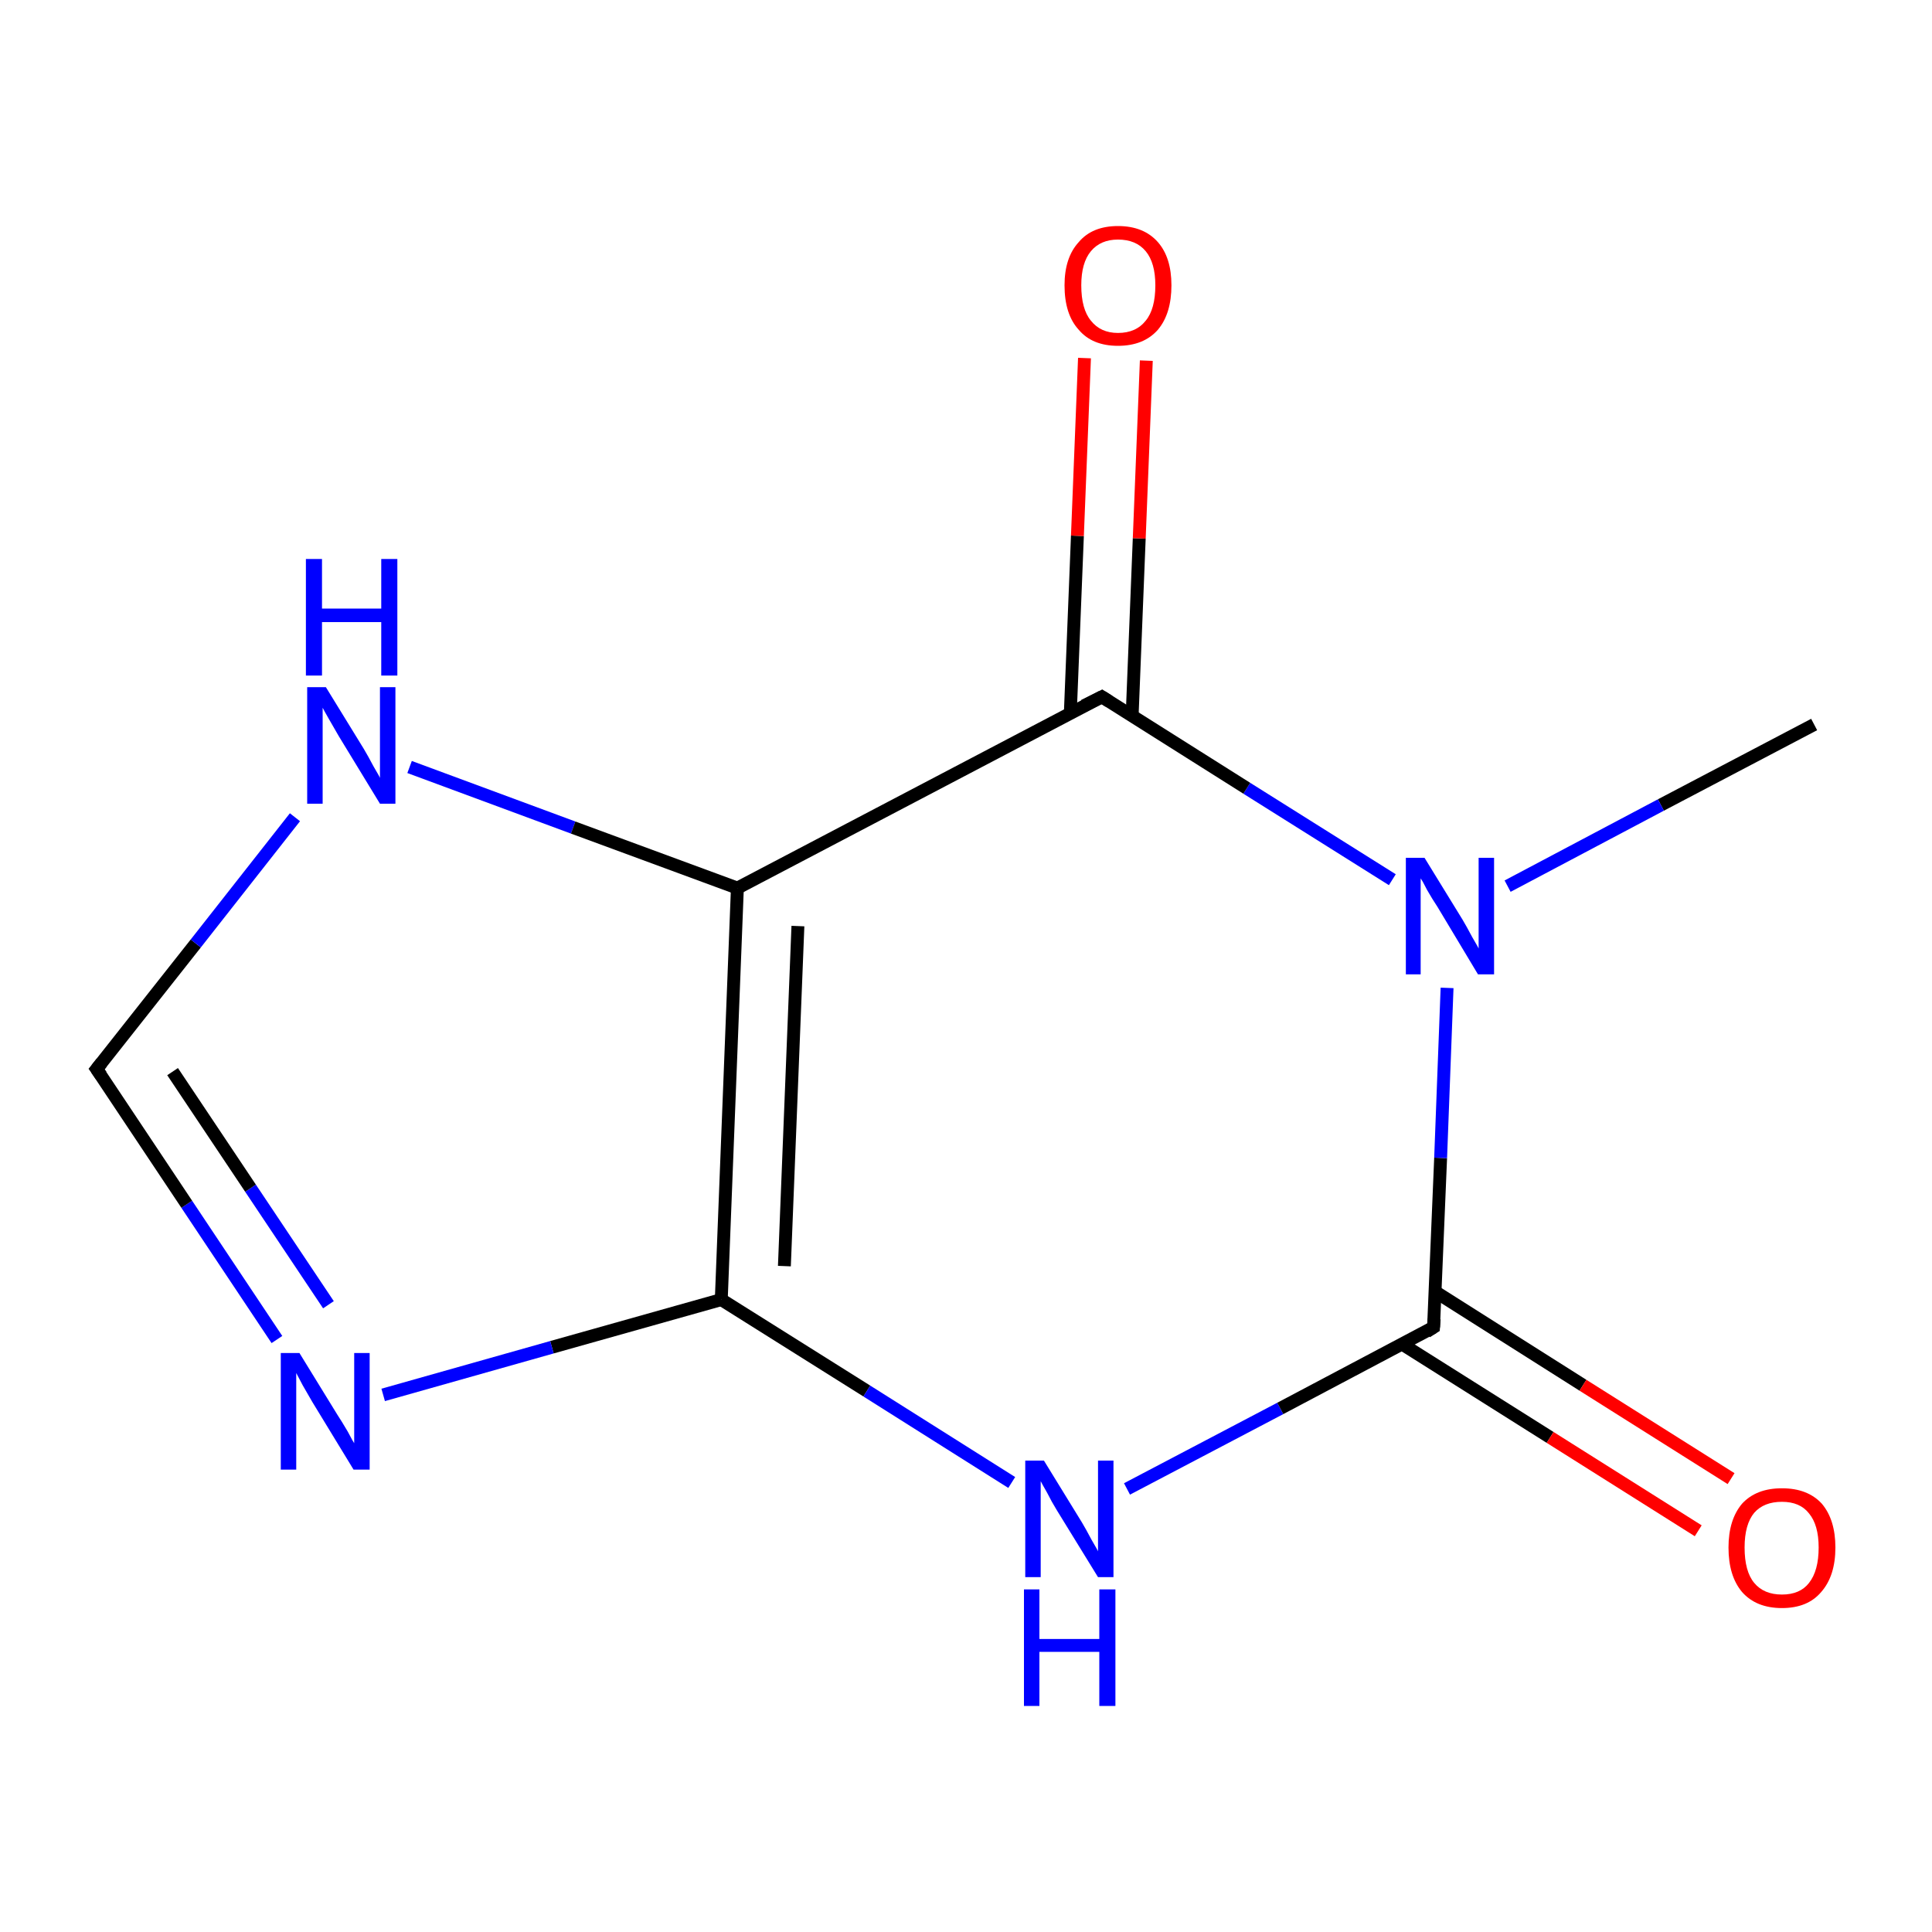 <?xml version='1.0' encoding='iso-8859-1'?>
<svg version='1.1' baseProfile='full'
              xmlns='http://www.w3.org/2000/svg'
                      xmlns:rdkit='http://www.rdkit.org/xml'
                      xmlns:xlink='http://www.w3.org/1999/xlink'
                  xml:space='preserve'
width='300px' height='300px' viewBox='0 0 300 300'>
<!-- END OF HEADER -->
<rect style='opacity:1.0;fill:#FFFFFF;stroke:none' width='300.0' height='300.0' x='0.0' y='0.0'> </rect>
<path class='bond-0 atom-0 atom-1' d='M 281.7,112.5 L 257.9,125.0' style='fill:none;fill-rule:evenodd;stroke:#000000;stroke-width:2.0px;stroke-linecap:butt;stroke-linejoin:miter;stroke-opacity:1' />
<path class='bond-0 atom-0 atom-1' d='M 257.9,125.0 L 234.1,137.6' style='fill:none;fill-rule:evenodd;stroke:#0000FF;stroke-width:2.0px;stroke-linecap:butt;stroke-linejoin:miter;stroke-opacity:1' />
<path class='bond-1 atom-1 atom-2' d='M 216.2,136.6 L 193.6,122.4' style='fill:none;fill-rule:evenodd;stroke:#0000FF;stroke-width:2.0px;stroke-linecap:butt;stroke-linejoin:miter;stroke-opacity:1' />
<path class='bond-1 atom-1 atom-2' d='M 193.6,122.4 L 171.1,108.2' style='fill:none;fill-rule:evenodd;stroke:#000000;stroke-width:2.0px;stroke-linecap:butt;stroke-linejoin:miter;stroke-opacity:1' />
<path class='bond-2 atom-2 atom-3' d='M 175.8,111.1 L 176.9,83.6' style='fill:none;fill-rule:evenodd;stroke:#000000;stroke-width:2.0px;stroke-linecap:butt;stroke-linejoin:miter;stroke-opacity:1' />
<path class='bond-2 atom-2 atom-3' d='M 176.9,83.6 L 178.0,56.0' style='fill:none;fill-rule:evenodd;stroke:#FF0000;stroke-width:2.0px;stroke-linecap:butt;stroke-linejoin:miter;stroke-opacity:1' />
<path class='bond-2 atom-2 atom-3' d='M 166.2,110.7 L 167.3,83.2' style='fill:none;fill-rule:evenodd;stroke:#000000;stroke-width:2.0px;stroke-linecap:butt;stroke-linejoin:miter;stroke-opacity:1' />
<path class='bond-2 atom-2 atom-3' d='M 167.3,83.2 L 168.4,55.6' style='fill:none;fill-rule:evenodd;stroke:#FF0000;stroke-width:2.0px;stroke-linecap:butt;stroke-linejoin:miter;stroke-opacity:1' />
<path class='bond-3 atom-2 atom-4' d='M 171.1,108.2 L 114.5,137.9' style='fill:none;fill-rule:evenodd;stroke:#000000;stroke-width:2.0px;stroke-linecap:butt;stroke-linejoin:miter;stroke-opacity:1' />
<path class='bond-4 atom-4 atom-5' d='M 114.5,137.9 L 112.0,201.8' style='fill:none;fill-rule:evenodd;stroke:#000000;stroke-width:2.0px;stroke-linecap:butt;stroke-linejoin:miter;stroke-opacity:1' />
<path class='bond-4 atom-4 atom-5' d='M 123.9,143.8 L 121.8,196.6' style='fill:none;fill-rule:evenodd;stroke:#000000;stroke-width:2.0px;stroke-linecap:butt;stroke-linejoin:miter;stroke-opacity:1' />
<path class='bond-5 atom-5 atom-6' d='M 112.0,201.8 L 85.7,209.2' style='fill:none;fill-rule:evenodd;stroke:#000000;stroke-width:2.0px;stroke-linecap:butt;stroke-linejoin:miter;stroke-opacity:1' />
<path class='bond-5 atom-5 atom-6' d='M 85.7,209.2 L 59.5,216.6' style='fill:none;fill-rule:evenodd;stroke:#0000FF;stroke-width:2.0px;stroke-linecap:butt;stroke-linejoin:miter;stroke-opacity:1' />
<path class='bond-6 atom-6 atom-7' d='M 43.0,208.0 L 29.0,187.0' style='fill:none;fill-rule:evenodd;stroke:#0000FF;stroke-width:2.0px;stroke-linecap:butt;stroke-linejoin:miter;stroke-opacity:1' />
<path class='bond-6 atom-6 atom-7' d='M 29.0,187.0 L 15.0,166.0' style='fill:none;fill-rule:evenodd;stroke:#000000;stroke-width:2.0px;stroke-linecap:butt;stroke-linejoin:miter;stroke-opacity:1' />
<path class='bond-6 atom-6 atom-7' d='M 51.0,202.6 L 38.9,184.5' style='fill:none;fill-rule:evenodd;stroke:#0000FF;stroke-width:2.0px;stroke-linecap:butt;stroke-linejoin:miter;stroke-opacity:1' />
<path class='bond-6 atom-6 atom-7' d='M 38.9,184.5 L 26.8,166.4' style='fill:none;fill-rule:evenodd;stroke:#000000;stroke-width:2.0px;stroke-linecap:butt;stroke-linejoin:miter;stroke-opacity:1' />
<path class='bond-7 atom-7 atom-8' d='M 15.0,166.0 L 30.4,146.5' style='fill:none;fill-rule:evenodd;stroke:#000000;stroke-width:2.0px;stroke-linecap:butt;stroke-linejoin:miter;stroke-opacity:1' />
<path class='bond-7 atom-7 atom-8' d='M 30.4,146.5 L 45.8,126.9' style='fill:none;fill-rule:evenodd;stroke:#0000FF;stroke-width:2.0px;stroke-linecap:butt;stroke-linejoin:miter;stroke-opacity:1' />
<path class='bond-8 atom-5 atom-9' d='M 112.0,201.8 L 134.6,216.0' style='fill:none;fill-rule:evenodd;stroke:#000000;stroke-width:2.0px;stroke-linecap:butt;stroke-linejoin:miter;stroke-opacity:1' />
<path class='bond-8 atom-5 atom-9' d='M 134.6,216.0 L 157.1,230.2' style='fill:none;fill-rule:evenodd;stroke:#0000FF;stroke-width:2.0px;stroke-linecap:butt;stroke-linejoin:miter;stroke-opacity:1' />
<path class='bond-9 atom-9 atom-10' d='M 175.0,231.2 L 198.8,218.7' style='fill:none;fill-rule:evenodd;stroke:#0000FF;stroke-width:2.0px;stroke-linecap:butt;stroke-linejoin:miter;stroke-opacity:1' />
<path class='bond-9 atom-9 atom-10' d='M 198.8,218.7 L 222.6,206.1' style='fill:none;fill-rule:evenodd;stroke:#000000;stroke-width:2.0px;stroke-linecap:butt;stroke-linejoin:miter;stroke-opacity:1' />
<path class='bond-10 atom-10 atom-11' d='M 217.7,208.7 L 240.7,223.2' style='fill:none;fill-rule:evenodd;stroke:#000000;stroke-width:2.0px;stroke-linecap:butt;stroke-linejoin:miter;stroke-opacity:1' />
<path class='bond-10 atom-10 atom-11' d='M 240.7,223.2 L 263.7,237.7' style='fill:none;fill-rule:evenodd;stroke:#FF0000;stroke-width:2.0px;stroke-linecap:butt;stroke-linejoin:miter;stroke-opacity:1' />
<path class='bond-10 atom-10 atom-11' d='M 222.9,200.6 L 245.8,215.1' style='fill:none;fill-rule:evenodd;stroke:#000000;stroke-width:2.0px;stroke-linecap:butt;stroke-linejoin:miter;stroke-opacity:1' />
<path class='bond-10 atom-10 atom-11' d='M 245.8,215.1 L 268.8,229.6' style='fill:none;fill-rule:evenodd;stroke:#FF0000;stroke-width:2.0px;stroke-linecap:butt;stroke-linejoin:miter;stroke-opacity:1' />
<path class='bond-11 atom-10 atom-1' d='M 222.6,206.1 L 223.7,179.8' style='fill:none;fill-rule:evenodd;stroke:#000000;stroke-width:2.0px;stroke-linecap:butt;stroke-linejoin:miter;stroke-opacity:1' />
<path class='bond-11 atom-10 atom-1' d='M 223.7,179.8 L 224.7,153.4' style='fill:none;fill-rule:evenodd;stroke:#0000FF;stroke-width:2.0px;stroke-linecap:butt;stroke-linejoin:miter;stroke-opacity:1' />
<path class='bond-12 atom-8 atom-4' d='M 63.6,119.1 L 89.0,128.5' style='fill:none;fill-rule:evenodd;stroke:#0000FF;stroke-width:2.0px;stroke-linecap:butt;stroke-linejoin:miter;stroke-opacity:1' />
<path class='bond-12 atom-8 atom-4' d='M 89.0,128.5 L 114.5,137.9' style='fill:none;fill-rule:evenodd;stroke:#000000;stroke-width:2.0px;stroke-linecap:butt;stroke-linejoin:miter;stroke-opacity:1' />
<path d='M 172.2,108.9 L 171.1,108.2 L 168.3,109.6' style='fill:none;stroke:#000000;stroke-width:2.0px;stroke-linecap:butt;stroke-linejoin:miter;stroke-opacity:1;' />
<path d='M 15.7,167.0 L 15.0,166.0 L 15.8,165.0' style='fill:none;stroke:#000000;stroke-width:2.0px;stroke-linecap:butt;stroke-linejoin:miter;stroke-opacity:1;' />
<path d='M 221.5,206.8 L 222.6,206.1 L 222.7,204.8' style='fill:none;stroke:#000000;stroke-width:2.0px;stroke-linecap:butt;stroke-linejoin:miter;stroke-opacity:1;' />
<path class='atom-1' d='M 221.2 133.2
L 227.1 142.8
Q 227.7 143.8, 228.6 145.5
Q 229.6 147.2, 229.6 147.3
L 229.6 133.2
L 232.0 133.2
L 232.0 151.3
L 229.5 151.3
L 223.2 140.8
Q 222.4 139.6, 221.6 138.2
Q 220.9 136.8, 220.6 136.4
L 220.6 151.3
L 218.3 151.3
L 218.3 133.2
L 221.2 133.2
' fill='#0000FF'/>
<path class='atom-3' d='M 165.3 44.3
Q 165.3 40.0, 167.5 37.6
Q 169.6 35.1, 173.6 35.1
Q 177.6 35.1, 179.8 37.6
Q 181.9 40.0, 181.9 44.3
Q 181.9 48.7, 179.8 51.2
Q 177.6 53.7, 173.6 53.7
Q 169.6 53.7, 167.5 51.2
Q 165.3 48.8, 165.3 44.3
M 173.6 51.7
Q 176.4 51.7, 177.9 49.8
Q 179.4 48.0, 179.4 44.3
Q 179.4 40.8, 177.9 39.0
Q 176.4 37.2, 173.6 37.2
Q 170.9 37.2, 169.4 39.0
Q 167.9 40.8, 167.9 44.3
Q 167.9 48.0, 169.4 49.8
Q 170.9 51.7, 173.6 51.7
' fill='#FF0000'/>
<path class='atom-6' d='M 46.5 210.1
L 52.4 219.7
Q 53.0 220.6, 54.0 222.3
Q 54.9 224.0, 55.0 224.1
L 55.0 210.1
L 57.4 210.1
L 57.4 228.2
L 54.9 228.2
L 48.5 217.7
Q 47.8 216.5, 47.0 215.1
Q 46.2 213.6, 46.0 213.2
L 46.0 228.2
L 43.6 228.2
L 43.6 210.1
L 46.5 210.1
' fill='#0000FF'/>
<path class='atom-8' d='M 50.6 106.7
L 56.5 116.3
Q 57.1 117.3, 58.0 119.0
Q 59.0 120.7, 59.0 120.8
L 59.0 106.7
L 61.4 106.7
L 61.4 124.8
L 59.0 124.8
L 52.6 114.3
Q 51.9 113.1, 51.1 111.7
Q 50.3 110.3, 50.1 109.9
L 50.1 124.8
L 47.7 124.8
L 47.7 106.7
L 50.6 106.7
' fill='#0000FF'/>
<path class='atom-8' d='M 47.5 86.8
L 50.0 86.8
L 50.0 94.5
L 59.2 94.5
L 59.2 86.8
L 61.7 86.8
L 61.7 104.9
L 59.2 104.9
L 59.2 96.6
L 50.0 96.6
L 50.0 104.9
L 47.5 104.9
L 47.5 86.8
' fill='#0000FF'/>
<path class='atom-9' d='M 162.1 226.8
L 168.0 236.4
Q 168.6 237.4, 169.5 239.1
Q 170.5 240.8, 170.5 240.9
L 170.5 226.8
L 172.9 226.8
L 172.9 244.9
L 170.5 244.9
L 164.1 234.5
Q 163.3 233.2, 162.6 231.8
Q 161.8 230.4, 161.6 230.0
L 161.6 244.9
L 159.2 244.9
L 159.2 226.8
L 162.1 226.8
' fill='#0000FF'/>
<path class='atom-9' d='M 159.0 246.8
L 161.4 246.8
L 161.4 254.5
L 170.7 254.5
L 170.7 246.8
L 173.2 246.8
L 173.2 264.9
L 170.7 264.9
L 170.7 256.5
L 161.4 256.5
L 161.4 264.9
L 159.0 264.9
L 159.0 246.8
' fill='#0000FF'/>
<path class='atom-11' d='M 268.4 240.3
Q 268.4 236.0, 270.5 233.5
Q 272.7 231.1, 276.7 231.1
Q 280.7 231.1, 282.9 233.5
Q 285.0 236.0, 285.0 240.3
Q 285.0 244.7, 282.8 247.2
Q 280.7 249.7, 276.7 249.7
Q 272.7 249.7, 270.5 247.2
Q 268.4 244.7, 268.4 240.3
M 276.7 247.6
Q 279.5 247.6, 280.9 245.8
Q 282.4 243.9, 282.4 240.3
Q 282.4 236.8, 280.9 235.0
Q 279.5 233.2, 276.7 233.2
Q 273.9 233.2, 272.4 234.9
Q 270.9 236.7, 270.9 240.3
Q 270.9 244.0, 272.4 245.8
Q 273.9 247.6, 276.7 247.6
' fill='#FF0000'/>
</svg>

